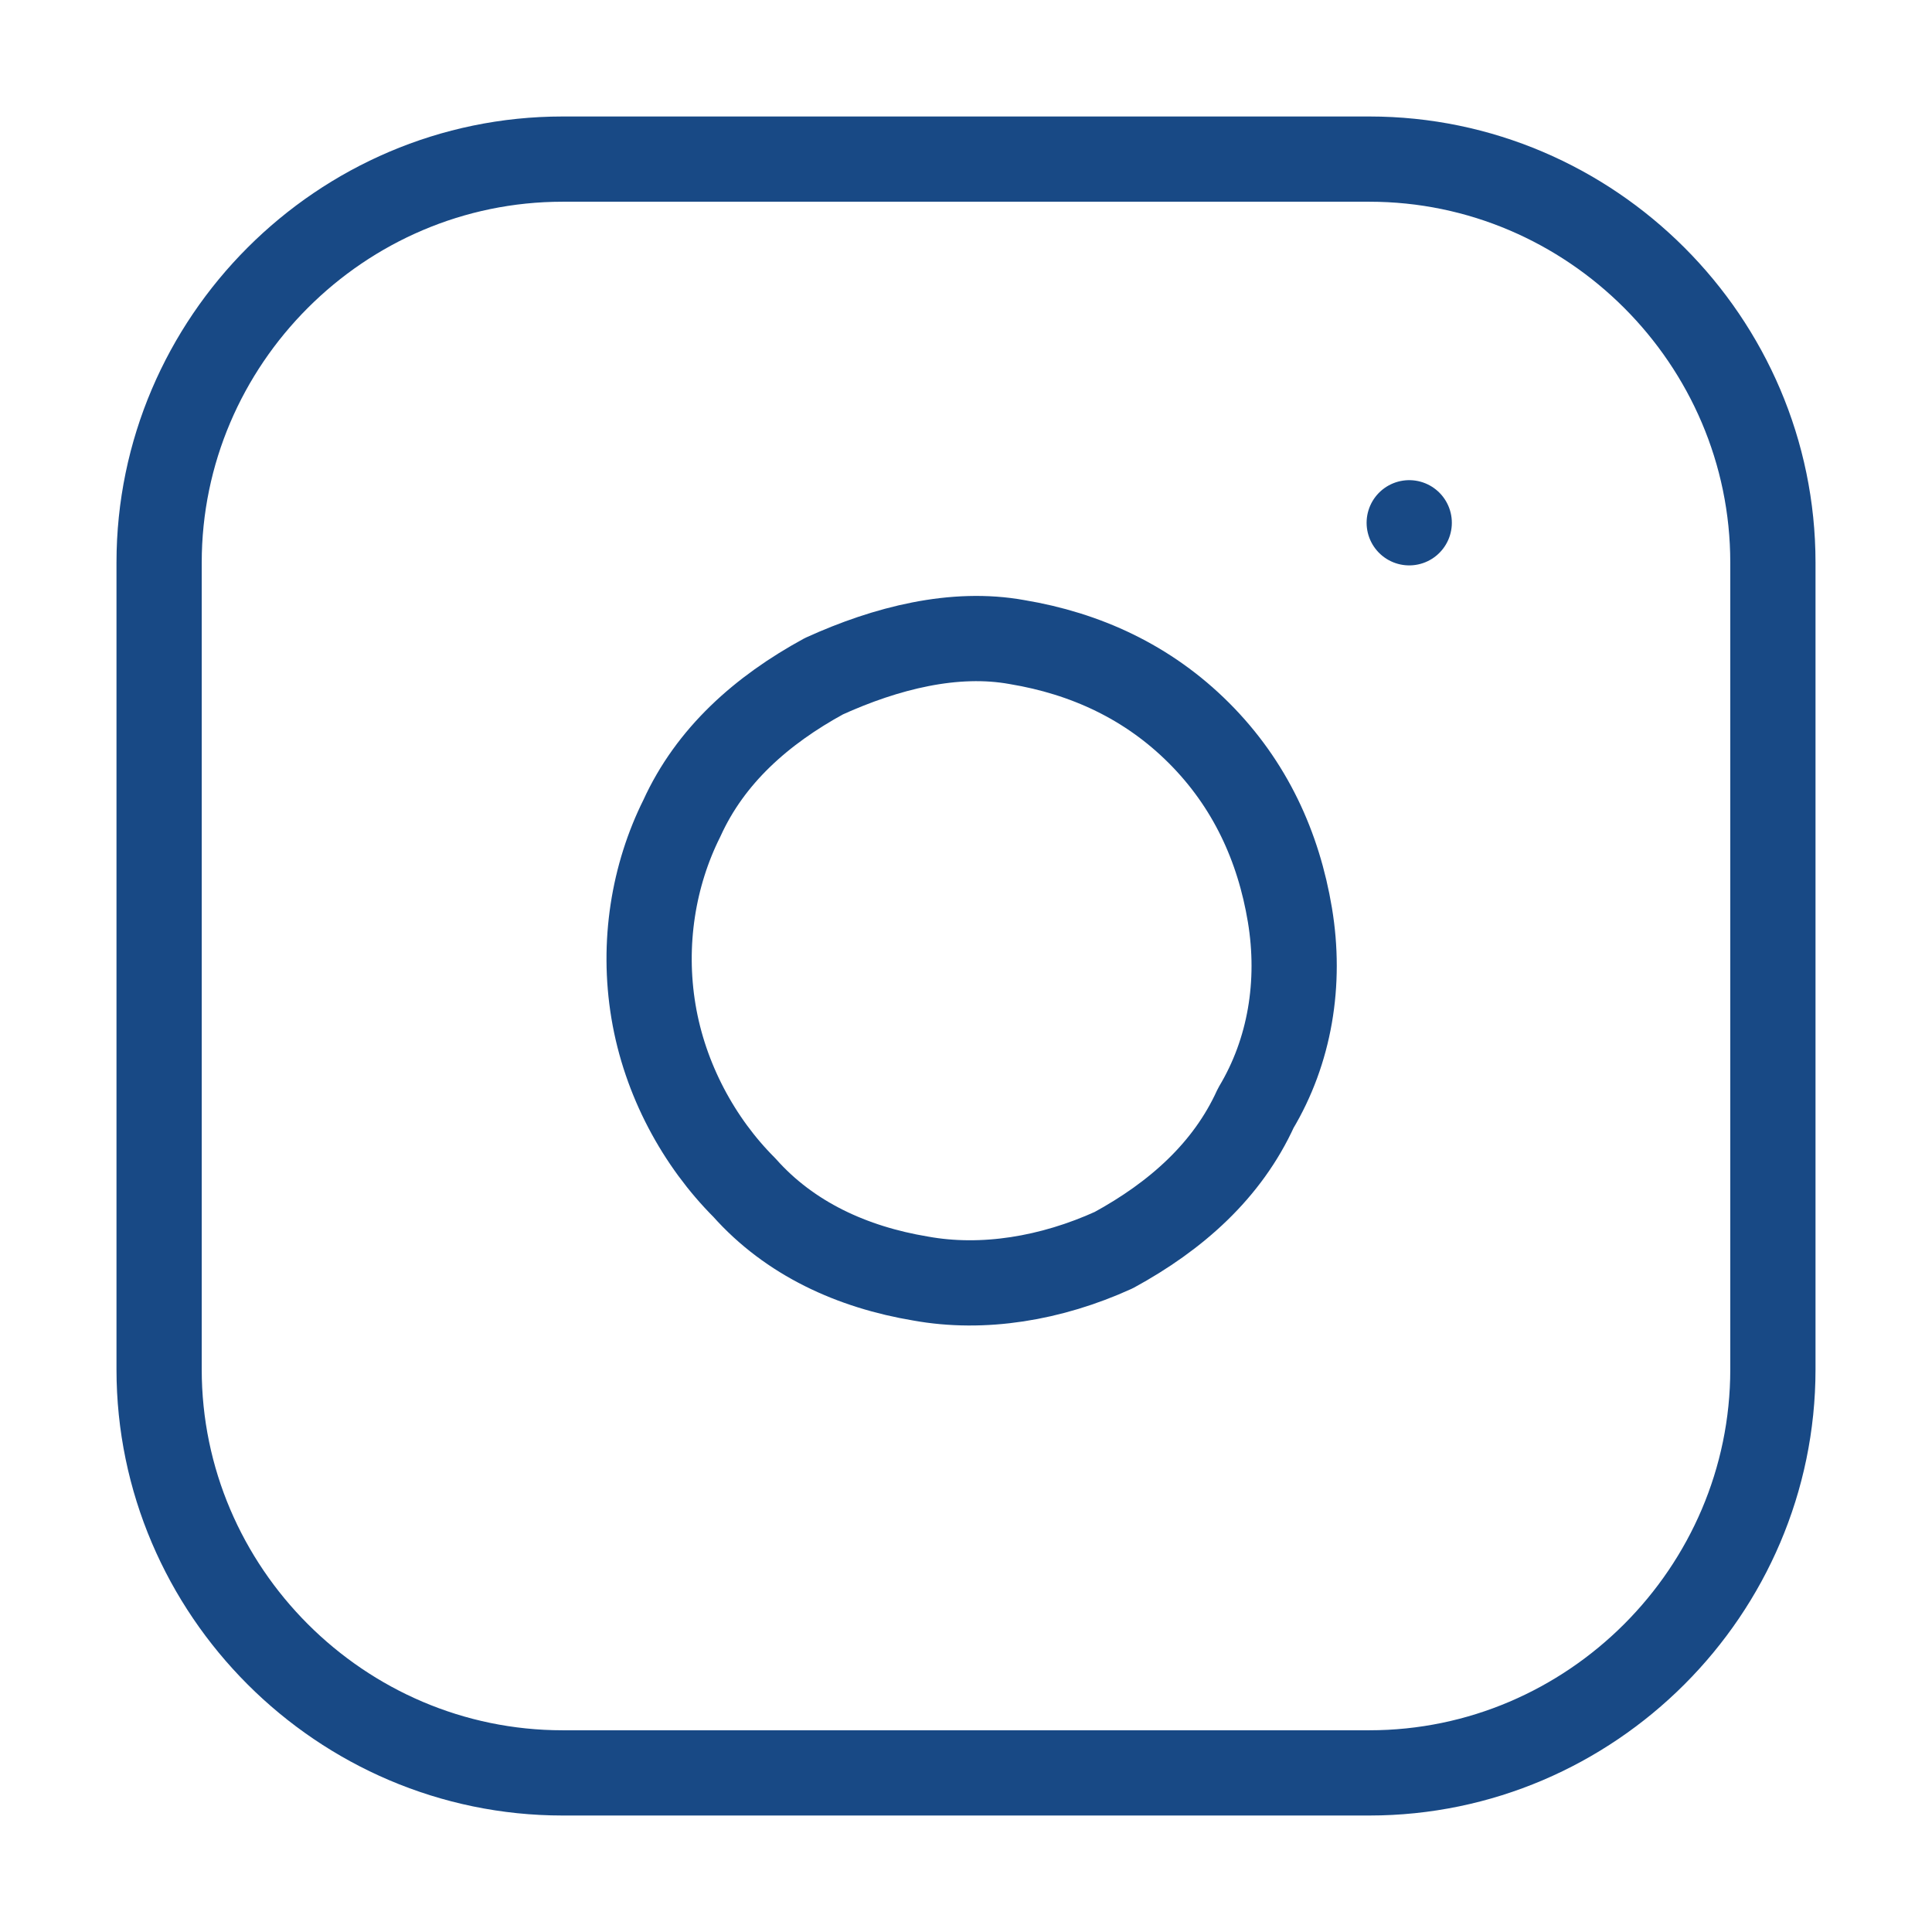 <?xml version="1.0" encoding="UTF-8"?>
<svg id="Calque_1" xmlns="http://www.w3.org/2000/svg" version="1.1" viewBox="0 0 34 34">
  <!-- Generator: Adobe Illustrator 29.7.1, SVG Export Plug-In . SVG Version: 2.1.1 Build 8)  -->
  <defs>
    <style>
      .st0 {
        fill: none;
        stroke: #184985;
        stroke-linecap: round;
        stroke-linejoin: round;
        stroke-width: 1.5px;
      }
    </style>
  </defs>
  <path class="st0" d="M24.8,9.2h0M9.9,2.8h14.2c3.9,0,7.1,3.2,7.1,7.1v14.2c0,3.9-3.2,7.1-7.1,7.1h-14.2c-3.9,0-7.1-3.2-7.1-7.1v-14.2c0-3.9,3.2-7.1,7.1-7.1ZM22.7,16.1c.2,1.2,0,2.4-.6,3.4-.5,1.1-1.4,1.9-2.5,2.5-1.1.5-2.3.7-3.4.5-1.2-.2-2.3-.7-3.1-1.6-.8-.8-1.4-1.9-1.6-3.1-.2-1.2,0-2.4.5-3.4.5-1.1,1.4-1.9,2.5-2.5,1.1-.5,2.3-.8,3.4-.6,1.2.2,2.3.7,3.2,1.6.9.9,1.4,2,1.6,3.2Z"/>
</svg>
